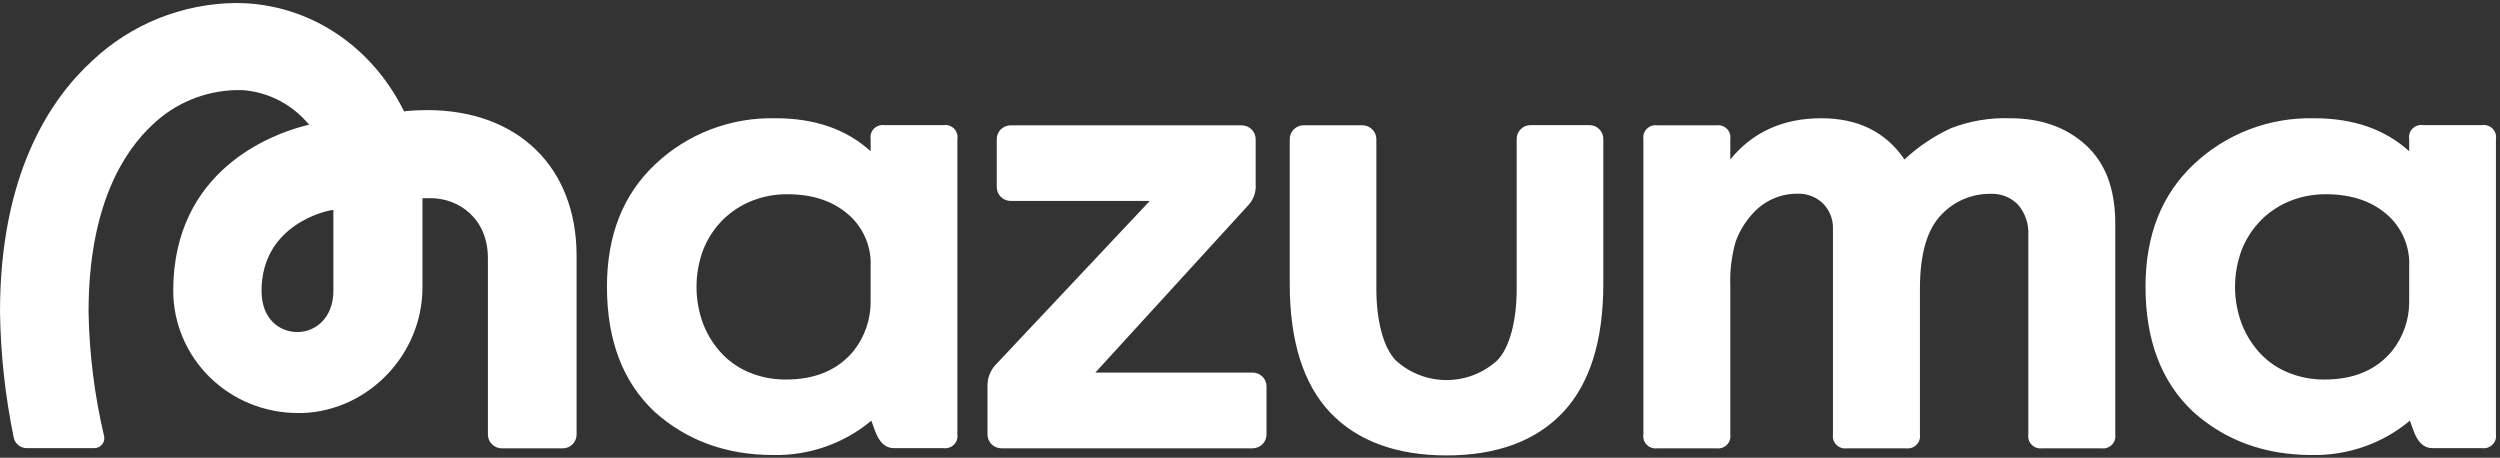 <?xml version="1.0" encoding="UTF-8"?> <svg xmlns="http://www.w3.org/2000/svg" width="142" height="26" viewBox="0 0 142 26" fill="none"><rect x="0" y="0" width="142" height="26" fill="#333333" stroke="none"/><g clip-path="url(#clip0_194_563)"><path d="M53.585 7.106H50.236C50.127 7.091 50.017 7.102 49.914 7.137C49.81 7.173 49.717 7.231 49.641 7.308C49.564 7.385 49.508 7.479 49.475 7.581C49.442 7.684 49.434 7.793 49.452 7.899V8.59C48.077 7.339 46.276 6.715 44.05 6.717C42.792 6.687 41.54 6.902 40.367 7.351C39.195 7.799 38.124 8.472 37.218 9.33C35.389 11.048 34.475 13.365 34.475 16.281C34.475 19.327 35.376 21.695 37.178 23.387C39.007 25.026 41.257 25.845 43.93 25.845C45.964 25.884 47.943 25.19 49.492 23.894L49.69 24.44C49.931 25.118 50.286 25.454 50.765 25.454H53.585C53.693 25.469 53.803 25.46 53.906 25.426C54.01 25.392 54.104 25.335 54.181 25.259C54.258 25.184 54.316 25.091 54.35 24.99C54.385 24.888 54.394 24.78 54.379 24.674V7.899C54.397 7.792 54.389 7.682 54.355 7.579C54.322 7.475 54.265 7.381 54.187 7.304C54.11 7.226 54.015 7.168 53.91 7.134C53.806 7.099 53.694 7.09 53.585 7.106ZM49.452 17.14C49.456 18.142 49.121 19.117 48.501 19.911C47.608 21.008 46.323 21.557 44.646 21.557C43.958 21.564 43.275 21.438 42.637 21.185C42.027 20.947 41.477 20.581 41.026 20.112C40.564 19.624 40.2 19.055 39.954 18.434C39.431 17.054 39.431 15.535 39.954 14.155C40.206 13.528 40.584 12.957 41.066 12.477C41.537 12.014 42.099 11.649 42.717 11.404C43.356 11.153 44.039 11.026 44.727 11.032C46.234 11.032 47.438 11.462 48.34 12.322C48.715 12.688 49.007 13.128 49.199 13.612C49.39 14.096 49.476 14.614 49.452 15.133V17.14ZM90.274 7.106H86.942C86.836 7.106 86.732 7.126 86.635 7.166C86.538 7.206 86.449 7.265 86.376 7.339C86.302 7.412 86.244 7.5 86.204 7.596C86.165 7.692 86.146 7.795 86.148 7.899V16.41C86.148 18.137 85.776 19.724 85.043 20.471C84.261 21.188 83.232 21.587 82.162 21.587C81.093 21.587 80.064 21.188 79.282 20.471C78.549 19.724 78.177 18.137 78.177 16.41V7.899C78.177 7.691 78.093 7.492 77.944 7.345C77.794 7.198 77.591 7.115 77.38 7.115H74.054C73.843 7.115 73.64 7.198 73.491 7.345C73.341 7.492 73.257 7.691 73.257 7.899V16.127C73.257 19.352 74.024 21.804 75.541 23.416C77.058 25.029 79.299 25.868 82.162 25.868C85.026 25.868 87.253 25.042 88.78 23.416C90.307 21.791 91.068 19.352 91.068 16.127V7.899C91.069 7.795 91.05 7.692 91.011 7.596C90.972 7.5 90.914 7.412 90.84 7.339C90.766 7.265 90.678 7.206 90.581 7.166C90.484 7.126 90.379 7.106 90.274 7.106ZM140.975 7.106H137.646C137.536 7.088 137.424 7.096 137.318 7.13C137.212 7.163 137.115 7.221 137.037 7.299C136.958 7.377 136.899 7.471 136.866 7.576C136.832 7.68 136.824 7.791 136.842 7.899V8.59C135.465 7.339 133.664 6.715 131.44 6.717C130.182 6.687 128.931 6.902 127.758 7.351C126.585 7.799 125.515 8.472 124.608 9.33C122.78 11.048 121.865 13.365 121.865 16.281C121.865 19.327 122.766 21.695 124.568 23.387C126.394 25.026 128.645 25.845 131.32 25.845C133.354 25.884 135.333 25.19 136.883 23.894L137.08 24.44C137.318 25.118 137.676 25.454 138.152 25.454H140.975C141.083 25.469 141.193 25.46 141.297 25.426C141.4 25.392 141.494 25.335 141.571 25.259C141.648 25.184 141.706 25.091 141.741 24.99C141.775 24.888 141.785 24.78 141.769 24.674V7.899C141.787 7.792 141.779 7.682 141.746 7.579C141.713 7.475 141.655 7.381 141.577 7.304C141.5 7.226 141.405 7.168 141.3 7.134C141.196 7.099 141.084 7.09 140.975 7.106ZM136.842 17.14C136.846 18.142 136.511 19.118 135.888 19.911C134.995 21.008 133.711 21.557 132.037 21.557C131.348 21.564 130.665 21.438 130.027 21.185C129.417 20.947 128.867 20.581 128.416 20.112C127.954 19.624 127.59 19.055 127.345 18.434C126.817 17.055 126.817 15.534 127.345 14.155C127.596 13.528 127.974 12.957 128.456 12.477C128.926 12.013 129.487 11.648 130.104 11.404C130.743 11.153 131.426 11.027 132.114 11.032C133.623 11.032 134.829 11.462 135.731 12.322C136.105 12.688 136.397 13.128 136.589 13.612C136.78 14.096 136.867 14.614 136.842 15.133V17.14ZM71.151 21.162H62.215L70.923 11.634C71.066 11.475 71.174 11.289 71.243 11.088C71.311 10.887 71.338 10.674 71.322 10.463V7.899C71.32 7.692 71.236 7.493 71.087 7.347C70.937 7.201 70.735 7.119 70.524 7.119H57.41C57.199 7.119 56.997 7.201 56.848 7.347C56.7 7.493 56.616 7.692 56.616 7.899V10.634C56.616 10.736 56.636 10.838 56.676 10.932C56.716 11.027 56.775 11.113 56.848 11.185C56.922 11.258 57.009 11.315 57.106 11.354C57.202 11.393 57.305 11.414 57.41 11.414H65.307L56.566 20.705C56.252 21.032 56.082 21.466 56.09 21.916V24.683C56.09 24.786 56.11 24.887 56.15 24.982C56.191 25.077 56.249 25.163 56.322 25.235C56.396 25.308 56.483 25.365 56.58 25.404C56.676 25.443 56.78 25.464 56.884 25.464H71.141C71.246 25.464 71.349 25.444 71.446 25.405C71.543 25.366 71.631 25.308 71.705 25.235C71.779 25.162 71.838 25.076 71.878 24.98C71.918 24.885 71.938 24.783 71.938 24.68V21.955C71.939 21.852 71.921 21.75 71.882 21.654C71.843 21.558 71.786 21.471 71.712 21.397C71.639 21.324 71.552 21.265 71.456 21.224C71.359 21.184 71.255 21.163 71.151 21.162ZM114.163 6.717C113.019 6.678 111.879 6.871 110.814 7.283C109.843 7.731 108.952 8.33 108.175 9.057C107.114 7.497 105.538 6.717 103.446 6.717C101.275 6.717 99.554 7.497 98.281 9.057V7.899C98.297 7.793 98.287 7.685 98.253 7.583C98.219 7.481 98.161 7.389 98.084 7.313C98.007 7.237 97.913 7.18 97.809 7.146C97.706 7.113 97.596 7.103 97.488 7.119H94.139C94.031 7.103 93.921 7.113 93.817 7.146C93.714 7.18 93.62 7.237 93.543 7.313C93.466 7.389 93.407 7.481 93.373 7.583C93.339 7.685 93.329 7.793 93.345 7.899V24.683C93.329 24.79 93.339 24.898 93.373 24.999C93.407 25.101 93.466 25.194 93.543 25.269C93.62 25.345 93.714 25.402 93.817 25.436C93.921 25.47 94.031 25.479 94.139 25.464H97.488C97.596 25.479 97.706 25.47 97.809 25.436C97.913 25.402 98.007 25.345 98.084 25.269C98.161 25.194 98.219 25.101 98.253 24.999C98.287 24.898 98.297 24.79 98.281 24.683V16.242C98.249 15.399 98.35 14.556 98.579 13.744C98.796 13.133 99.138 12.573 99.584 12.098C99.899 11.753 100.285 11.476 100.716 11.287C101.147 11.098 101.614 11.001 102.086 11.002C102.358 10.991 102.628 11.036 102.882 11.133C103.135 11.231 103.365 11.379 103.556 11.568C103.74 11.758 103.884 11.981 103.98 12.226C104.075 12.471 104.12 12.732 104.112 12.993V24.683C104.096 24.79 104.106 24.898 104.14 24.999C104.175 25.101 104.233 25.194 104.31 25.269C104.387 25.345 104.481 25.402 104.584 25.436C104.688 25.47 104.798 25.479 104.906 25.464H108.255C108.363 25.479 108.473 25.469 108.577 25.436C108.68 25.402 108.774 25.345 108.852 25.269C108.929 25.194 108.987 25.101 109.022 25C109.057 24.898 109.067 24.79 109.052 24.683V16.396C109.052 14.392 109.474 12.977 110.321 12.141C110.676 11.778 111.102 11.491 111.573 11.296C112.045 11.102 112.552 11.004 113.064 11.009C113.356 10.995 113.647 11.044 113.918 11.152C114.189 11.26 114.432 11.424 114.632 11.634C115.038 12.114 115.244 12.729 115.208 13.352V24.683C115.192 24.79 115.203 24.898 115.237 25C115.272 25.101 115.33 25.194 115.408 25.269C115.485 25.345 115.579 25.402 115.683 25.436C115.787 25.469 115.897 25.479 116.005 25.464H119.354C119.462 25.479 119.572 25.47 119.675 25.436C119.779 25.402 119.873 25.345 119.95 25.269C120.027 25.194 120.085 25.101 120.119 24.999C120.153 24.898 120.163 24.79 120.147 24.683V12.687C120.147 10.737 119.589 9.254 118.473 8.238C117.357 7.222 115.92 6.715 114.163 6.717ZM24.257 6.253C23.872 6.253 23.477 6.273 23.092 6.306L22.954 6.329L22.891 6.207C21.122 2.718 17.867 0.474 14.146 0.197C13.889 0.181 13.627 0.171 13.366 0.171C10.345 0.211 7.452 1.374 5.268 3.426C2.86 5.615 0 9.873 0 17.72C0.035 20.119 0.297 22.509 0.78 24.861C0.816 25.029 0.909 25.18 1.045 25.288C1.18 25.396 1.349 25.454 1.524 25.454H5.358C5.444 25.454 5.528 25.436 5.604 25.399C5.681 25.362 5.748 25.309 5.801 25.243C5.855 25.177 5.893 25.099 5.913 25.015C5.932 24.932 5.931 24.846 5.911 24.762C5.366 22.452 5.071 20.091 5.03 17.72C5.03 11.664 7.04 8.577 8.697 7.053C9.96 5.856 11.632 5.165 13.386 5.118C13.52 5.118 13.658 5.118 13.788 5.118C15.158 5.225 16.434 5.846 17.352 6.852L17.566 7.079L17.261 7.158C15.52 7.612 9.84 9.627 9.84 16.508C9.84 18.352 10.586 20.12 11.913 21.424C13.24 22.727 15.04 23.459 16.916 23.459H17.194C20.945 23.318 23.996 20.115 23.996 16.324V11.256H24.167C24.263 11.256 24.36 11.256 24.458 11.256C26.076 11.256 27.713 12.424 27.713 14.662V24.683C27.713 24.891 27.797 25.09 27.947 25.237C28.096 25.384 28.299 25.467 28.511 25.467H31.953C32.058 25.467 32.162 25.447 32.259 25.408C32.356 25.369 32.444 25.311 32.518 25.238C32.592 25.166 32.651 25.079 32.691 24.984C32.731 24.889 32.751 24.787 32.75 24.683V14.481C32.73 9.478 29.405 6.253 24.257 6.253ZM18.936 16.521C18.936 18.058 17.911 18.861 16.896 18.861C15.881 18.861 14.856 18.131 14.856 16.521C14.856 12.691 18.674 11.967 18.711 11.96L18.936 11.921V16.521Z" fill="white"></path></g><defs><clipPath id="clip0_194_563"><rect width="142" height="26" fill="white"></rect></clipPath></defs></svg> 